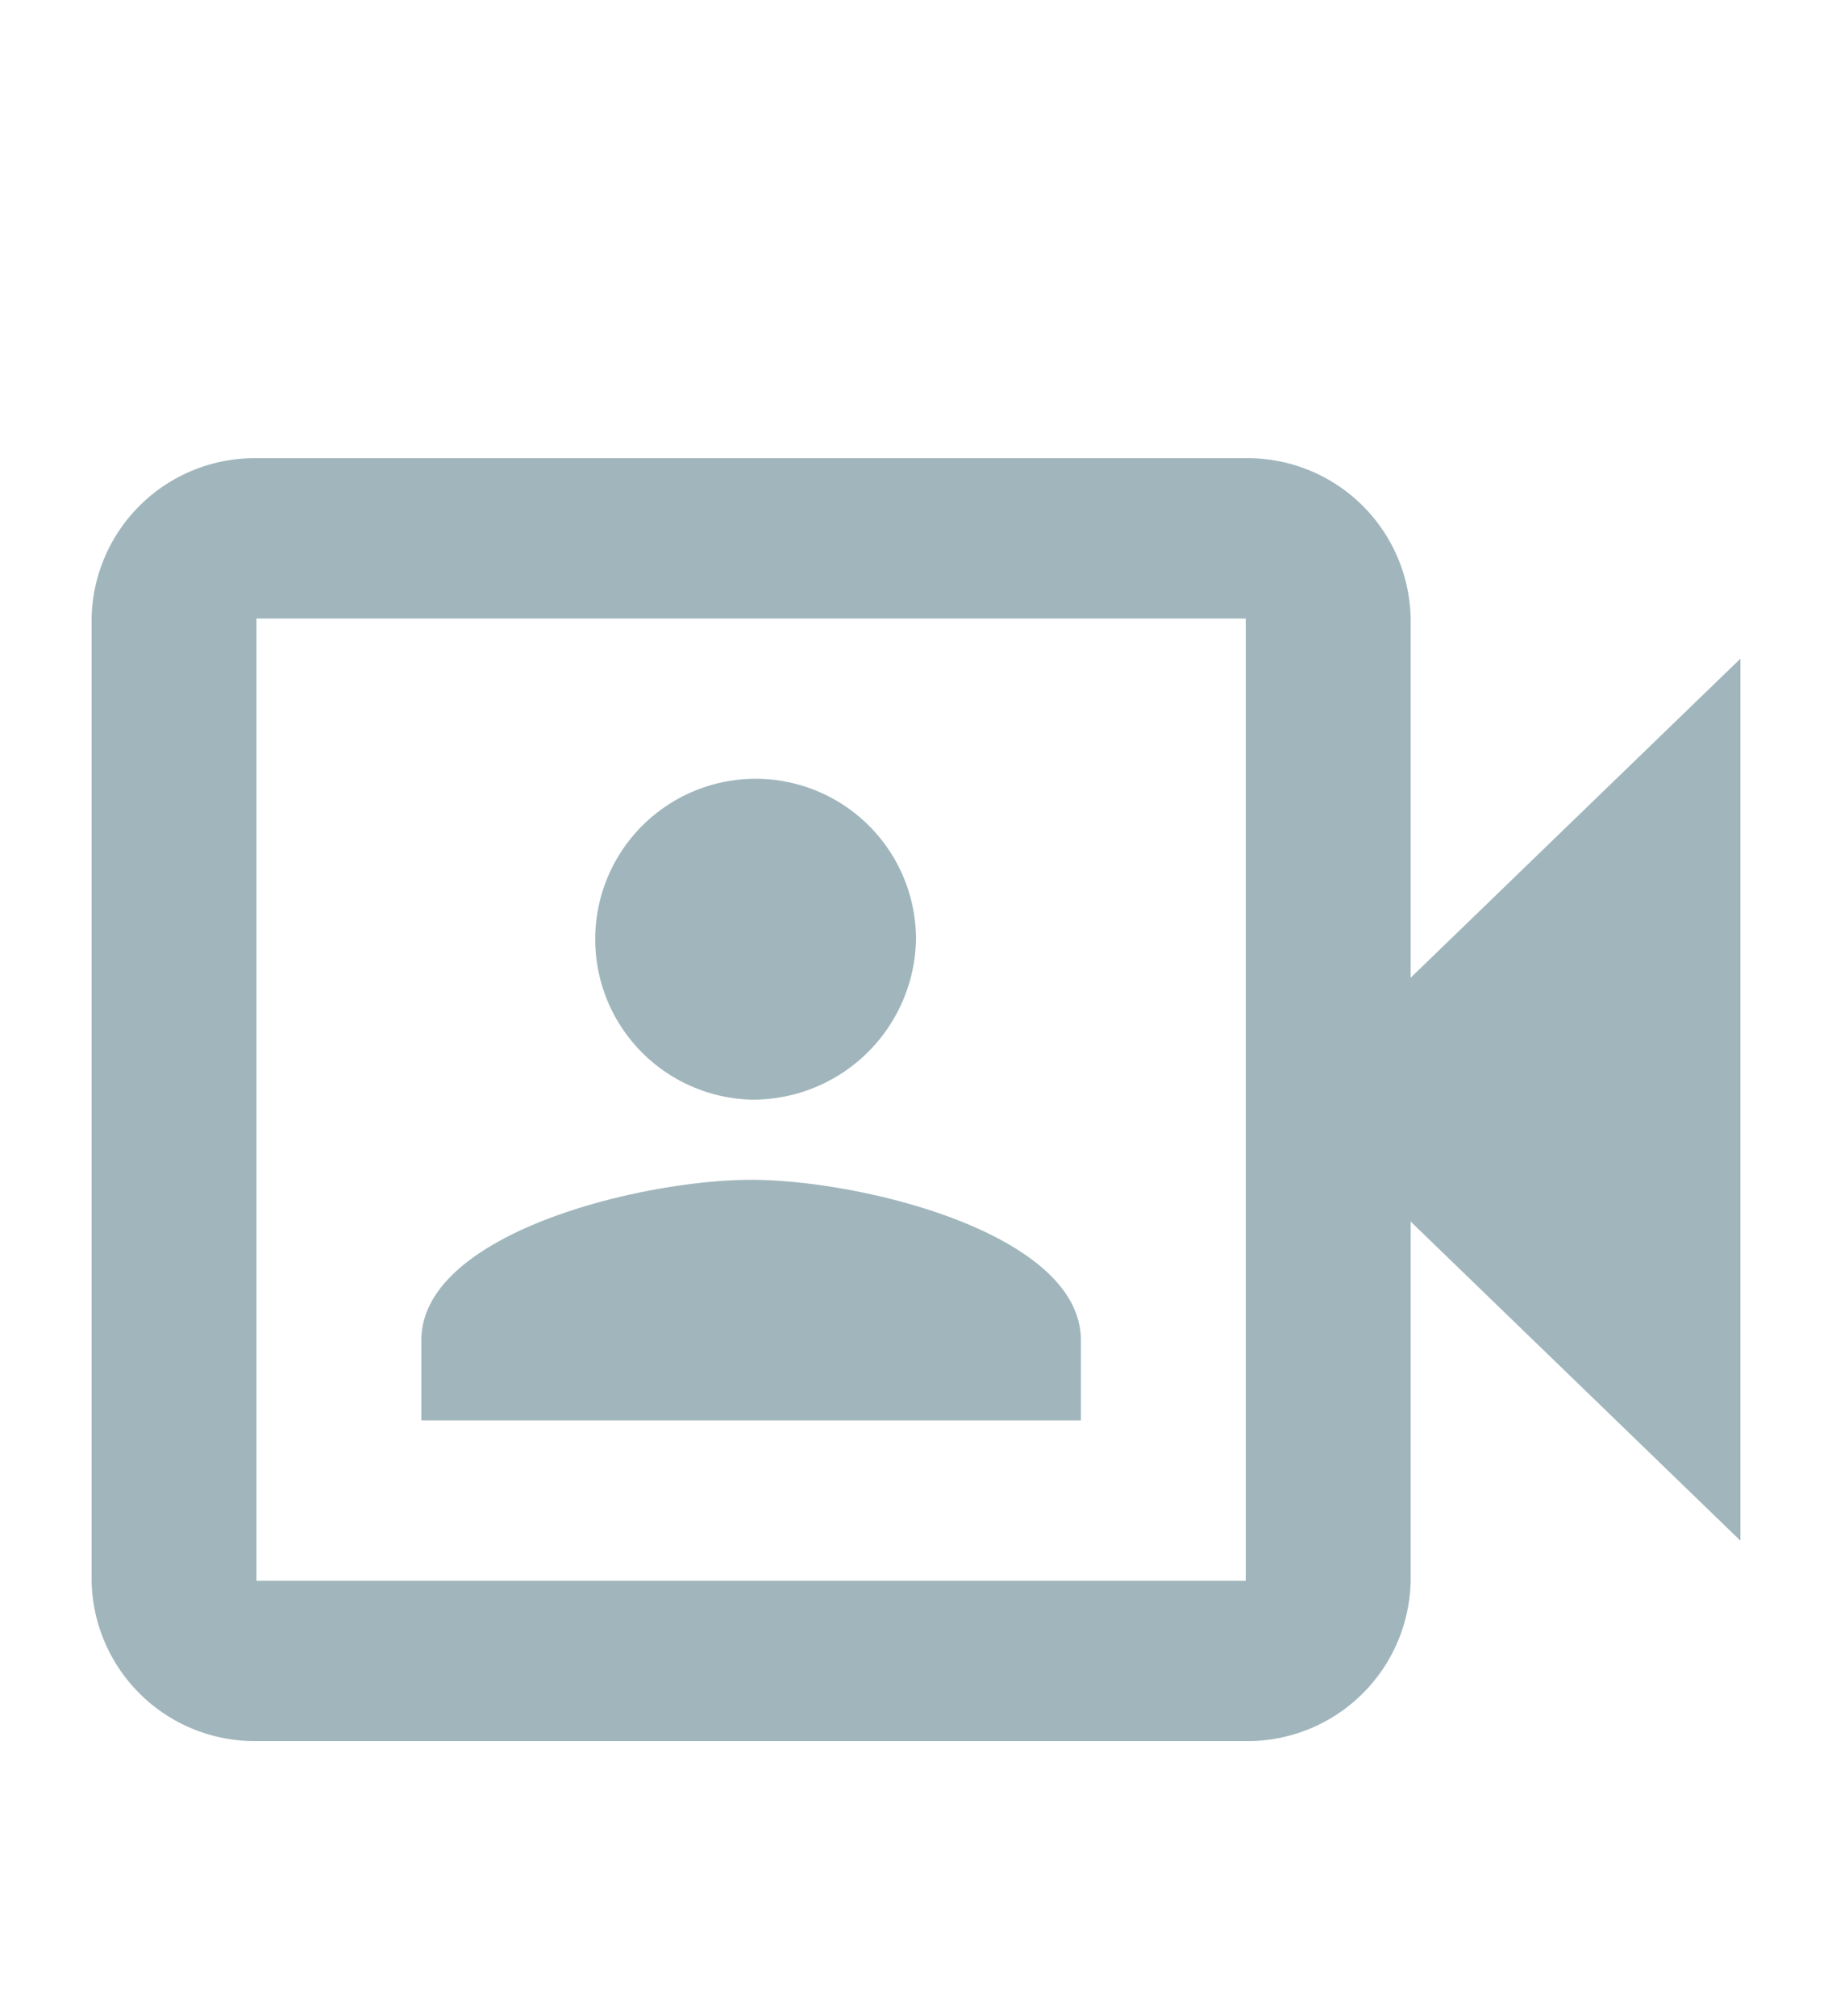 <svg xmlns="http://www.w3.org/2000/svg" width="20" height="22" viewBox="0 0 20 22">
  <g id="グループ_40" data-name="グループ 40" transform="translate(-298 -1028)">
    <path id="Icon_material-photo-camera-front" data-name="Icon material-photo-camera-front" d="M17.4,11.67,21,8.188v9.625L17.4,14.33v3.92A1.781,1.781,0,0,1,15.6,20H4.8A1.781,1.781,0,0,1,3,18.25V7.75A1.781,1.781,0,0,1,4.8,6H15.6a1.781,1.781,0,0,1,1.8,1.75v3.92Zm-1.8-.691V7.75H4.8v10.5H15.6ZM10.2,13A1.751,1.751,0,1,1,12,11.25,1.781,1.781,0,0,1,10.2,13Zm0,.875c1.206,0,3.6.586,3.6,1.75V16.5H6.6v-.875C6.6,14.461,8.994,13.875,10.2,13.875Z" transform="translate(296 1027)" fill="#a0b6bc"/>
    <g id="長方形_269" data-name="長方形 269" transform="translate(298 1028)" fill="none" stroke="rgba(112,112,112,0)" stroke-width="1">
      <rect width="20" height="22" stroke="none"/>
      <rect x="0.5" y="0.5" width="19" height="21" fill="none"/>
    </g>
  </g>
</svg>
